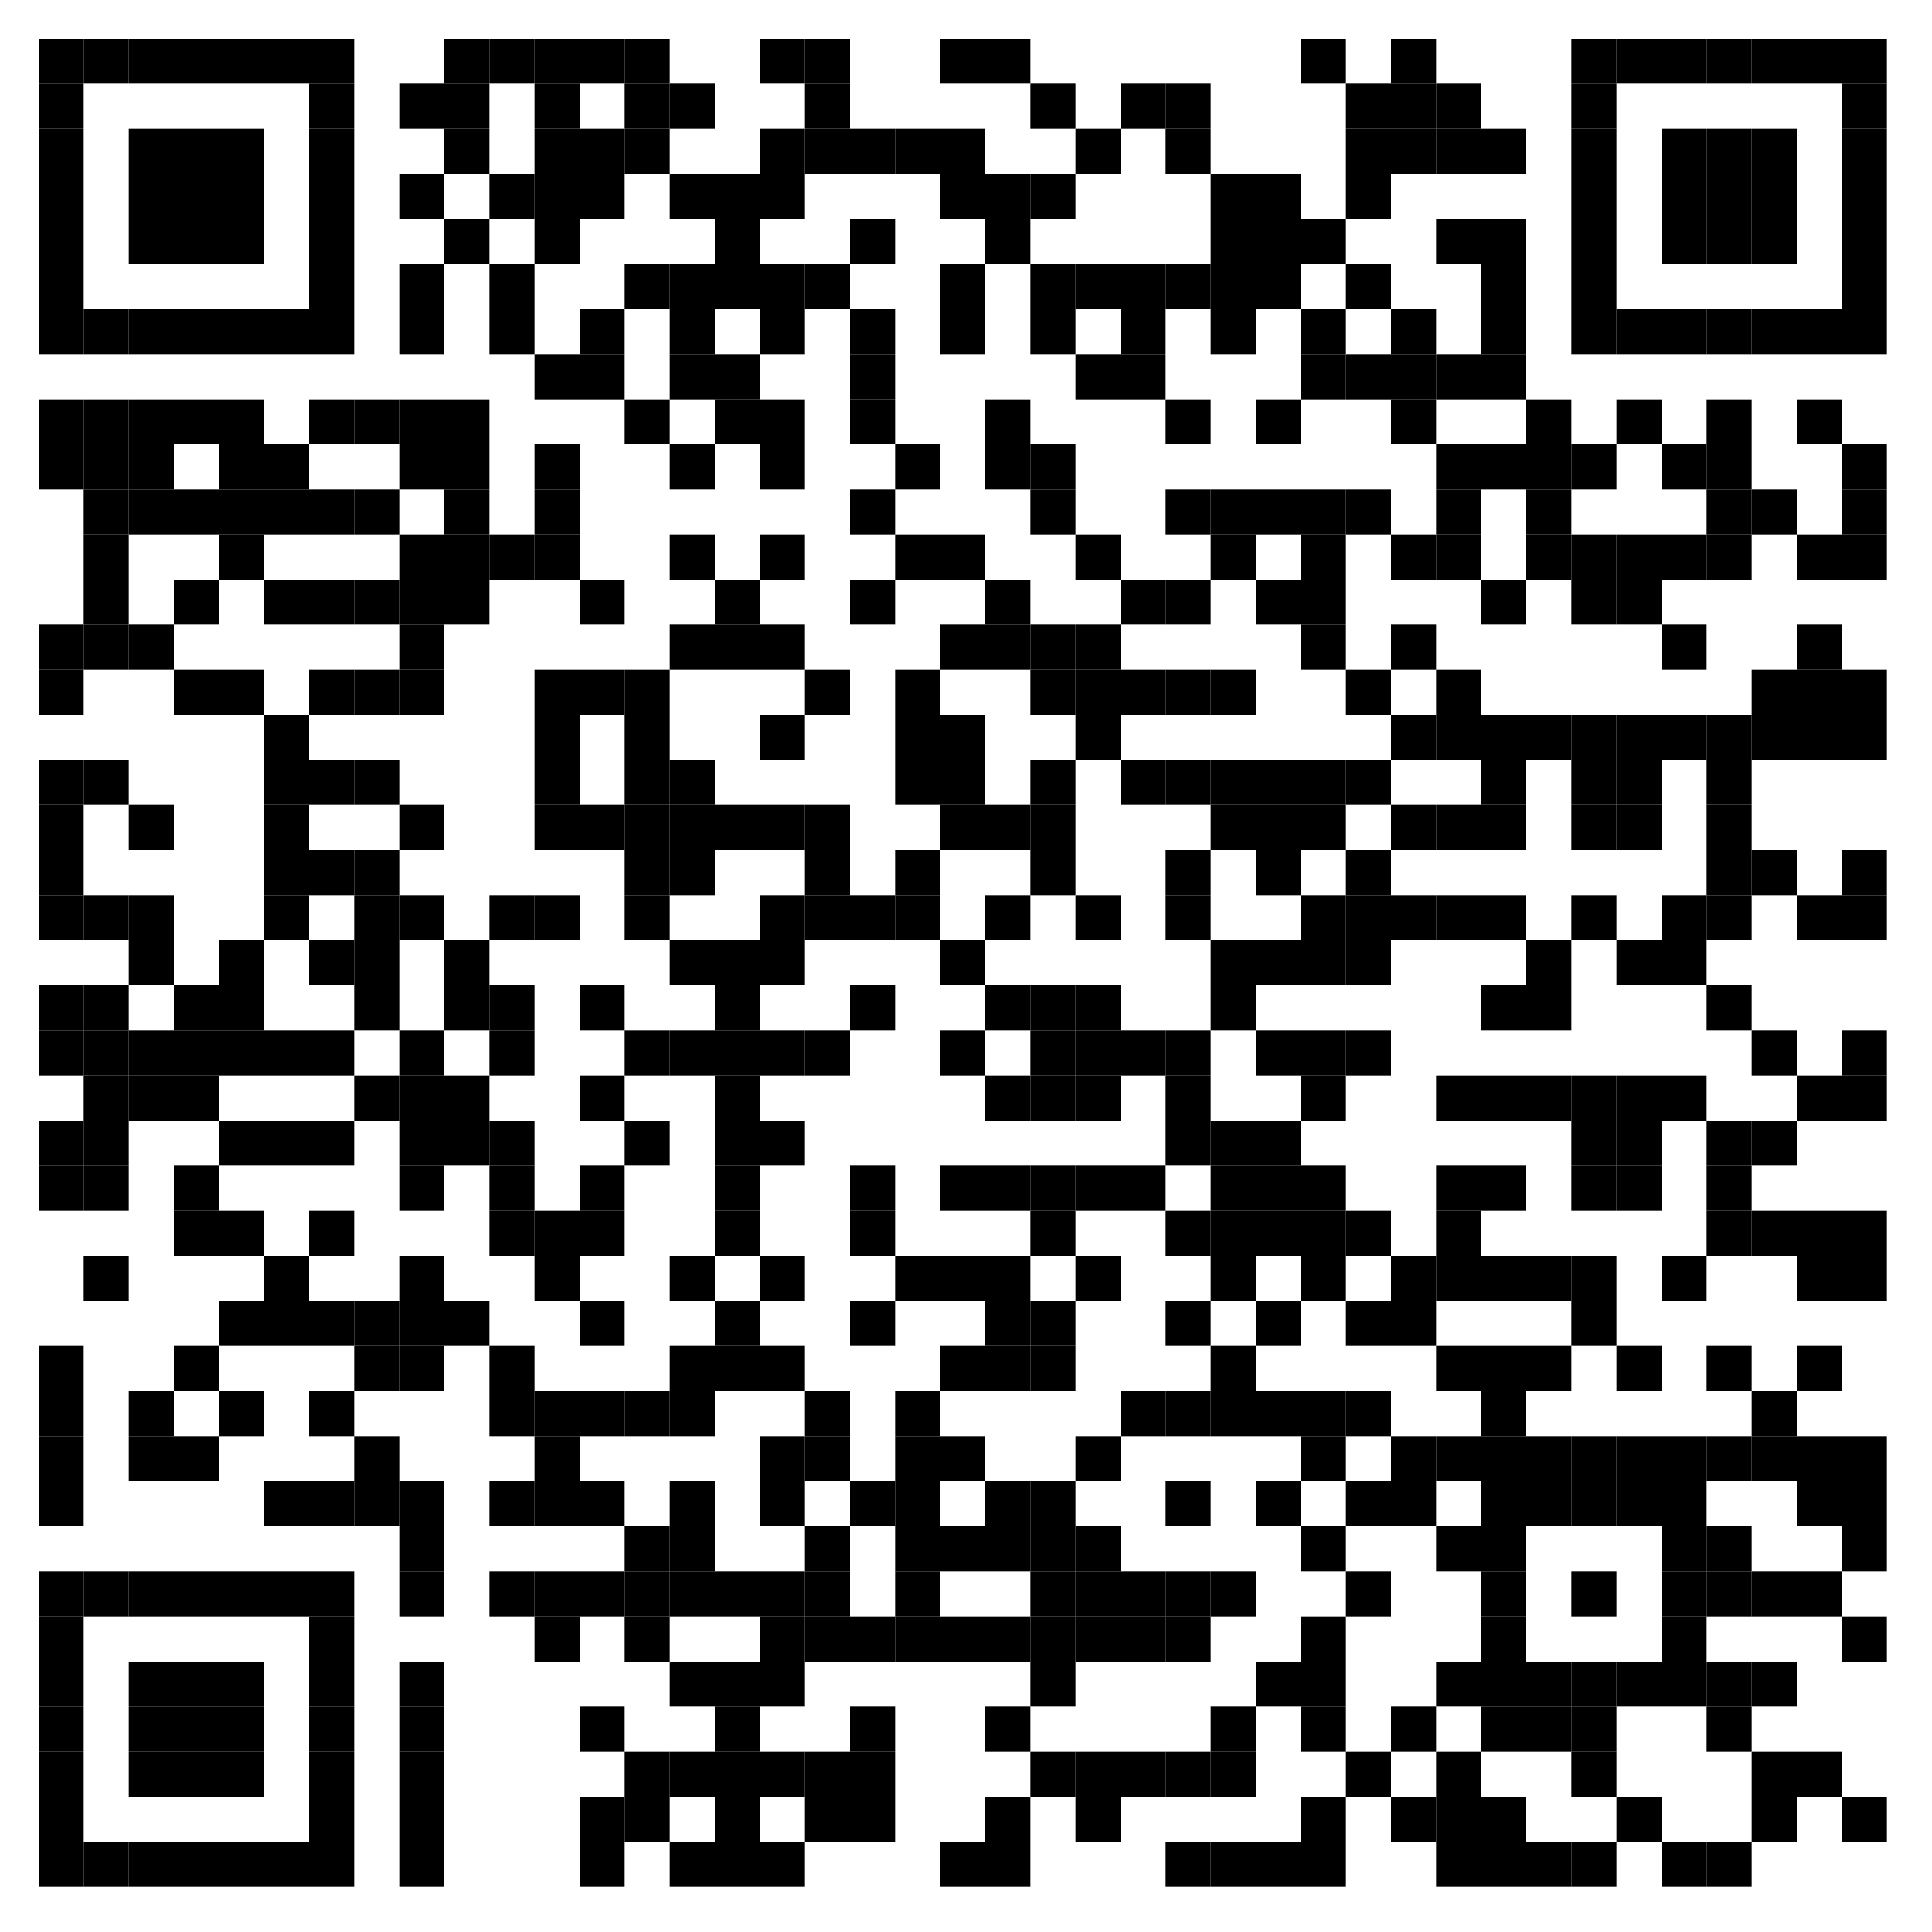 <?xml version="1.0"?>
<svg xmlns="http://www.w3.org/2000/svg" xmlns:xlink="http://www.w3.org/1999/xlink" version="1.1" width="300px" height="300px" viewBox="0 0 300 300"><defs><rect id="block" width="7" height="7" fill="#000000" fill-opacity="1"/></defs><rect x="0" y="0" width="300" height="300" fill="#ffffff" fill-opacity="1"/><use x="6" y="6" xlink:href="#block"/><use x="13" y="6" xlink:href="#block"/><use x="20" y="6" xlink:href="#block"/><use x="27" y="6" xlink:href="#block"/><use x="34" y="6" xlink:href="#block"/><use x="41" y="6" xlink:href="#block"/><use x="48" y="6" xlink:href="#block"/><use x="69" y="6" xlink:href="#block"/><use x="76" y="6" xlink:href="#block"/><use x="83" y="6" xlink:href="#block"/><use x="90" y="6" xlink:href="#block"/><use x="97" y="6" xlink:href="#block"/><use x="118" y="6" xlink:href="#block"/><use x="125" y="6" xlink:href="#block"/><use x="146" y="6" xlink:href="#block"/><use x="153" y="6" xlink:href="#block"/><use x="202" y="6" xlink:href="#block"/><use x="216" y="6" xlink:href="#block"/><use x="244" y="6" xlink:href="#block"/><use x="251" y="6" xlink:href="#block"/><use x="258" y="6" xlink:href="#block"/><use x="265" y="6" xlink:href="#block"/><use x="272" y="6" xlink:href="#block"/><use x="279" y="6" xlink:href="#block"/><use x="286" y="6" xlink:href="#block"/><use x="6" y="13" xlink:href="#block"/><use x="48" y="13" xlink:href="#block"/><use x="62" y="13" xlink:href="#block"/><use x="69" y="13" xlink:href="#block"/><use x="83" y="13" xlink:href="#block"/><use x="97" y="13" xlink:href="#block"/><use x="104" y="13" xlink:href="#block"/><use x="125" y="13" xlink:href="#block"/><use x="160" y="13" xlink:href="#block"/><use x="174" y="13" xlink:href="#block"/><use x="181" y="13" xlink:href="#block"/><use x="209" y="13" xlink:href="#block"/><use x="216" y="13" xlink:href="#block"/><use x="223" y="13" xlink:href="#block"/><use x="244" y="13" xlink:href="#block"/><use x="286" y="13" xlink:href="#block"/><use x="6" y="20" xlink:href="#block"/><use x="20" y="20" xlink:href="#block"/><use x="27" y="20" xlink:href="#block"/><use x="34" y="20" xlink:href="#block"/><use x="48" y="20" xlink:href="#block"/><use x="69" y="20" xlink:href="#block"/><use x="83" y="20" xlink:href="#block"/><use x="90" y="20" xlink:href="#block"/><use x="97" y="20" xlink:href="#block"/><use x="118" y="20" xlink:href="#block"/><use x="125" y="20" xlink:href="#block"/><use x="132" y="20" xlink:href="#block"/><use x="139" y="20" xlink:href="#block"/><use x="146" y="20" xlink:href="#block"/><use x="167" y="20" xlink:href="#block"/><use x="181" y="20" xlink:href="#block"/><use x="209" y="20" xlink:href="#block"/><use x="216" y="20" xlink:href="#block"/><use x="223" y="20" xlink:href="#block"/><use x="230" y="20" xlink:href="#block"/><use x="244" y="20" xlink:href="#block"/><use x="258" y="20" xlink:href="#block"/><use x="265" y="20" xlink:href="#block"/><use x="272" y="20" xlink:href="#block"/><use x="286" y="20" xlink:href="#block"/><use x="6" y="27" xlink:href="#block"/><use x="20" y="27" xlink:href="#block"/><use x="27" y="27" xlink:href="#block"/><use x="34" y="27" xlink:href="#block"/><use x="48" y="27" xlink:href="#block"/><use x="62" y="27" xlink:href="#block"/><use x="76" y="27" xlink:href="#block"/><use x="83" y="27" xlink:href="#block"/><use x="90" y="27" xlink:href="#block"/><use x="104" y="27" xlink:href="#block"/><use x="111" y="27" xlink:href="#block"/><use x="118" y="27" xlink:href="#block"/><use x="146" y="27" xlink:href="#block"/><use x="153" y="27" xlink:href="#block"/><use x="160" y="27" xlink:href="#block"/><use x="188" y="27" xlink:href="#block"/><use x="195" y="27" xlink:href="#block"/><use x="209" y="27" xlink:href="#block"/><use x="244" y="27" xlink:href="#block"/><use x="258" y="27" xlink:href="#block"/><use x="265" y="27" xlink:href="#block"/><use x="272" y="27" xlink:href="#block"/><use x="286" y="27" xlink:href="#block"/><use x="6" y="34" xlink:href="#block"/><use x="20" y="34" xlink:href="#block"/><use x="27" y="34" xlink:href="#block"/><use x="34" y="34" xlink:href="#block"/><use x="48" y="34" xlink:href="#block"/><use x="69" y="34" xlink:href="#block"/><use x="83" y="34" xlink:href="#block"/><use x="111" y="34" xlink:href="#block"/><use x="132" y="34" xlink:href="#block"/><use x="153" y="34" xlink:href="#block"/><use x="188" y="34" xlink:href="#block"/><use x="195" y="34" xlink:href="#block"/><use x="202" y="34" xlink:href="#block"/><use x="223" y="34" xlink:href="#block"/><use x="230" y="34" xlink:href="#block"/><use x="244" y="34" xlink:href="#block"/><use x="258" y="34" xlink:href="#block"/><use x="265" y="34" xlink:href="#block"/><use x="272" y="34" xlink:href="#block"/><use x="286" y="34" xlink:href="#block"/><use x="6" y="41" xlink:href="#block"/><use x="48" y="41" xlink:href="#block"/><use x="62" y="41" xlink:href="#block"/><use x="76" y="41" xlink:href="#block"/><use x="97" y="41" xlink:href="#block"/><use x="104" y="41" xlink:href="#block"/><use x="111" y="41" xlink:href="#block"/><use x="118" y="41" xlink:href="#block"/><use x="125" y="41" xlink:href="#block"/><use x="146" y="41" xlink:href="#block"/><use x="160" y="41" xlink:href="#block"/><use x="167" y="41" xlink:href="#block"/><use x="174" y="41" xlink:href="#block"/><use x="181" y="41" xlink:href="#block"/><use x="188" y="41" xlink:href="#block"/><use x="195" y="41" xlink:href="#block"/><use x="209" y="41" xlink:href="#block"/><use x="230" y="41" xlink:href="#block"/><use x="244" y="41" xlink:href="#block"/><use x="286" y="41" xlink:href="#block"/><use x="6" y="48" xlink:href="#block"/><use x="13" y="48" xlink:href="#block"/><use x="20" y="48" xlink:href="#block"/><use x="27" y="48" xlink:href="#block"/><use x="34" y="48" xlink:href="#block"/><use x="41" y="48" xlink:href="#block"/><use x="48" y="48" xlink:href="#block"/><use x="62" y="48" xlink:href="#block"/><use x="76" y="48" xlink:href="#block"/><use x="90" y="48" xlink:href="#block"/><use x="104" y="48" xlink:href="#block"/><use x="118" y="48" xlink:href="#block"/><use x="132" y="48" xlink:href="#block"/><use x="146" y="48" xlink:href="#block"/><use x="160" y="48" xlink:href="#block"/><use x="174" y="48" xlink:href="#block"/><use x="188" y="48" xlink:href="#block"/><use x="202" y="48" xlink:href="#block"/><use x="216" y="48" xlink:href="#block"/><use x="230" y="48" xlink:href="#block"/><use x="244" y="48" xlink:href="#block"/><use x="251" y="48" xlink:href="#block"/><use x="258" y="48" xlink:href="#block"/><use x="265" y="48" xlink:href="#block"/><use x="272" y="48" xlink:href="#block"/><use x="279" y="48" xlink:href="#block"/><use x="286" y="48" xlink:href="#block"/><use x="83" y="55" xlink:href="#block"/><use x="90" y="55" xlink:href="#block"/><use x="104" y="55" xlink:href="#block"/><use x="111" y="55" xlink:href="#block"/><use x="132" y="55" xlink:href="#block"/><use x="167" y="55" xlink:href="#block"/><use x="174" y="55" xlink:href="#block"/><use x="202" y="55" xlink:href="#block"/><use x="209" y="55" xlink:href="#block"/><use x="216" y="55" xlink:href="#block"/><use x="223" y="55" xlink:href="#block"/><use x="230" y="55" xlink:href="#block"/><use x="6" y="62" xlink:href="#block"/><use x="13" y="62" xlink:href="#block"/><use x="20" y="62" xlink:href="#block"/><use x="27" y="62" xlink:href="#block"/><use x="34" y="62" xlink:href="#block"/><use x="48" y="62" xlink:href="#block"/><use x="55" y="62" xlink:href="#block"/><use x="62" y="62" xlink:href="#block"/><use x="69" y="62" xlink:href="#block"/><use x="97" y="62" xlink:href="#block"/><use x="111" y="62" xlink:href="#block"/><use x="118" y="62" xlink:href="#block"/><use x="132" y="62" xlink:href="#block"/><use x="153" y="62" xlink:href="#block"/><use x="181" y="62" xlink:href="#block"/><use x="195" y="62" xlink:href="#block"/><use x="216" y="62" xlink:href="#block"/><use x="237" y="62" xlink:href="#block"/><use x="251" y="62" xlink:href="#block"/><use x="265" y="62" xlink:href="#block"/><use x="279" y="62" xlink:href="#block"/><use x="6" y="69" xlink:href="#block"/><use x="13" y="69" xlink:href="#block"/><use x="20" y="69" xlink:href="#block"/><use x="34" y="69" xlink:href="#block"/><use x="41" y="69" xlink:href="#block"/><use x="62" y="69" xlink:href="#block"/><use x="69" y="69" xlink:href="#block"/><use x="83" y="69" xlink:href="#block"/><use x="104" y="69" xlink:href="#block"/><use x="118" y="69" xlink:href="#block"/><use x="139" y="69" xlink:href="#block"/><use x="153" y="69" xlink:href="#block"/><use x="160" y="69" xlink:href="#block"/><use x="223" y="69" xlink:href="#block"/><use x="230" y="69" xlink:href="#block"/><use x="237" y="69" xlink:href="#block"/><use x="244" y="69" xlink:href="#block"/><use x="258" y="69" xlink:href="#block"/><use x="265" y="69" xlink:href="#block"/><use x="286" y="69" xlink:href="#block"/><use x="13" y="76" xlink:href="#block"/><use x="20" y="76" xlink:href="#block"/><use x="27" y="76" xlink:href="#block"/><use x="34" y="76" xlink:href="#block"/><use x="41" y="76" xlink:href="#block"/><use x="48" y="76" xlink:href="#block"/><use x="55" y="76" xlink:href="#block"/><use x="69" y="76" xlink:href="#block"/><use x="83" y="76" xlink:href="#block"/><use x="132" y="76" xlink:href="#block"/><use x="160" y="76" xlink:href="#block"/><use x="181" y="76" xlink:href="#block"/><use x="188" y="76" xlink:href="#block"/><use x="195" y="76" xlink:href="#block"/><use x="202" y="76" xlink:href="#block"/><use x="209" y="76" xlink:href="#block"/><use x="223" y="76" xlink:href="#block"/><use x="237" y="76" xlink:href="#block"/><use x="265" y="76" xlink:href="#block"/><use x="272" y="76" xlink:href="#block"/><use x="286" y="76" xlink:href="#block"/><use x="13" y="83" xlink:href="#block"/><use x="34" y="83" xlink:href="#block"/><use x="62" y="83" xlink:href="#block"/><use x="69" y="83" xlink:href="#block"/><use x="76" y="83" xlink:href="#block"/><use x="83" y="83" xlink:href="#block"/><use x="104" y="83" xlink:href="#block"/><use x="118" y="83" xlink:href="#block"/><use x="139" y="83" xlink:href="#block"/><use x="146" y="83" xlink:href="#block"/><use x="167" y="83" xlink:href="#block"/><use x="188" y="83" xlink:href="#block"/><use x="202" y="83" xlink:href="#block"/><use x="216" y="83" xlink:href="#block"/><use x="223" y="83" xlink:href="#block"/><use x="237" y="83" xlink:href="#block"/><use x="244" y="83" xlink:href="#block"/><use x="251" y="83" xlink:href="#block"/><use x="258" y="83" xlink:href="#block"/><use x="265" y="83" xlink:href="#block"/><use x="279" y="83" xlink:href="#block"/><use x="286" y="83" xlink:href="#block"/><use x="13" y="90" xlink:href="#block"/><use x="27" y="90" xlink:href="#block"/><use x="41" y="90" xlink:href="#block"/><use x="48" y="90" xlink:href="#block"/><use x="55" y="90" xlink:href="#block"/><use x="62" y="90" xlink:href="#block"/><use x="69" y="90" xlink:href="#block"/><use x="90" y="90" xlink:href="#block"/><use x="111" y="90" xlink:href="#block"/><use x="132" y="90" xlink:href="#block"/><use x="153" y="90" xlink:href="#block"/><use x="174" y="90" xlink:href="#block"/><use x="181" y="90" xlink:href="#block"/><use x="195" y="90" xlink:href="#block"/><use x="202" y="90" xlink:href="#block"/><use x="230" y="90" xlink:href="#block"/><use x="244" y="90" xlink:href="#block"/><use x="251" y="90" xlink:href="#block"/><use x="6" y="97" xlink:href="#block"/><use x="13" y="97" xlink:href="#block"/><use x="20" y="97" xlink:href="#block"/><use x="62" y="97" xlink:href="#block"/><use x="104" y="97" xlink:href="#block"/><use x="111" y="97" xlink:href="#block"/><use x="118" y="97" xlink:href="#block"/><use x="146" y="97" xlink:href="#block"/><use x="153" y="97" xlink:href="#block"/><use x="160" y="97" xlink:href="#block"/><use x="167" y="97" xlink:href="#block"/><use x="202" y="97" xlink:href="#block"/><use x="216" y="97" xlink:href="#block"/><use x="258" y="97" xlink:href="#block"/><use x="279" y="97" xlink:href="#block"/><use x="6" y="104" xlink:href="#block"/><use x="27" y="104" xlink:href="#block"/><use x="34" y="104" xlink:href="#block"/><use x="48" y="104" xlink:href="#block"/><use x="55" y="104" xlink:href="#block"/><use x="62" y="104" xlink:href="#block"/><use x="83" y="104" xlink:href="#block"/><use x="90" y="104" xlink:href="#block"/><use x="97" y="104" xlink:href="#block"/><use x="125" y="104" xlink:href="#block"/><use x="139" y="104" xlink:href="#block"/><use x="160" y="104" xlink:href="#block"/><use x="167" y="104" xlink:href="#block"/><use x="174" y="104" xlink:href="#block"/><use x="181" y="104" xlink:href="#block"/><use x="188" y="104" xlink:href="#block"/><use x="209" y="104" xlink:href="#block"/><use x="223" y="104" xlink:href="#block"/><use x="272" y="104" xlink:href="#block"/><use x="279" y="104" xlink:href="#block"/><use x="286" y="104" xlink:href="#block"/><use x="41" y="111" xlink:href="#block"/><use x="83" y="111" xlink:href="#block"/><use x="97" y="111" xlink:href="#block"/><use x="118" y="111" xlink:href="#block"/><use x="139" y="111" xlink:href="#block"/><use x="146" y="111" xlink:href="#block"/><use x="167" y="111" xlink:href="#block"/><use x="216" y="111" xlink:href="#block"/><use x="223" y="111" xlink:href="#block"/><use x="230" y="111" xlink:href="#block"/><use x="237" y="111" xlink:href="#block"/><use x="244" y="111" xlink:href="#block"/><use x="251" y="111" xlink:href="#block"/><use x="258" y="111" xlink:href="#block"/><use x="265" y="111" xlink:href="#block"/><use x="272" y="111" xlink:href="#block"/><use x="279" y="111" xlink:href="#block"/><use x="286" y="111" xlink:href="#block"/><use x="6" y="118" xlink:href="#block"/><use x="13" y="118" xlink:href="#block"/><use x="41" y="118" xlink:href="#block"/><use x="48" y="118" xlink:href="#block"/><use x="55" y="118" xlink:href="#block"/><use x="83" y="118" xlink:href="#block"/><use x="97" y="118" xlink:href="#block"/><use x="104" y="118" xlink:href="#block"/><use x="139" y="118" xlink:href="#block"/><use x="146" y="118" xlink:href="#block"/><use x="160" y="118" xlink:href="#block"/><use x="174" y="118" xlink:href="#block"/><use x="181" y="118" xlink:href="#block"/><use x="188" y="118" xlink:href="#block"/><use x="195" y="118" xlink:href="#block"/><use x="202" y="118" xlink:href="#block"/><use x="209" y="118" xlink:href="#block"/><use x="230" y="118" xlink:href="#block"/><use x="244" y="118" xlink:href="#block"/><use x="251" y="118" xlink:href="#block"/><use x="265" y="118" xlink:href="#block"/><use x="6" y="125" xlink:href="#block"/><use x="20" y="125" xlink:href="#block"/><use x="41" y="125" xlink:href="#block"/><use x="62" y="125" xlink:href="#block"/><use x="83" y="125" xlink:href="#block"/><use x="90" y="125" xlink:href="#block"/><use x="97" y="125" xlink:href="#block"/><use x="104" y="125" xlink:href="#block"/><use x="111" y="125" xlink:href="#block"/><use x="118" y="125" xlink:href="#block"/><use x="125" y="125" xlink:href="#block"/><use x="146" y="125" xlink:href="#block"/><use x="153" y="125" xlink:href="#block"/><use x="160" y="125" xlink:href="#block"/><use x="188" y="125" xlink:href="#block"/><use x="195" y="125" xlink:href="#block"/><use x="202" y="125" xlink:href="#block"/><use x="216" y="125" xlink:href="#block"/><use x="223" y="125" xlink:href="#block"/><use x="230" y="125" xlink:href="#block"/><use x="244" y="125" xlink:href="#block"/><use x="251" y="125" xlink:href="#block"/><use x="265" y="125" xlink:href="#block"/><use x="6" y="132" xlink:href="#block"/><use x="41" y="132" xlink:href="#block"/><use x="48" y="132" xlink:href="#block"/><use x="55" y="132" xlink:href="#block"/><use x="97" y="132" xlink:href="#block"/><use x="104" y="132" xlink:href="#block"/><use x="125" y="132" xlink:href="#block"/><use x="139" y="132" xlink:href="#block"/><use x="160" y="132" xlink:href="#block"/><use x="181" y="132" xlink:href="#block"/><use x="195" y="132" xlink:href="#block"/><use x="209" y="132" xlink:href="#block"/><use x="265" y="132" xlink:href="#block"/><use x="272" y="132" xlink:href="#block"/><use x="286" y="132" xlink:href="#block"/><use x="6" y="139" xlink:href="#block"/><use x="13" y="139" xlink:href="#block"/><use x="20" y="139" xlink:href="#block"/><use x="41" y="139" xlink:href="#block"/><use x="55" y="139" xlink:href="#block"/><use x="62" y="139" xlink:href="#block"/><use x="76" y="139" xlink:href="#block"/><use x="83" y="139" xlink:href="#block"/><use x="97" y="139" xlink:href="#block"/><use x="118" y="139" xlink:href="#block"/><use x="125" y="139" xlink:href="#block"/><use x="132" y="139" xlink:href="#block"/><use x="139" y="139" xlink:href="#block"/><use x="153" y="139" xlink:href="#block"/><use x="167" y="139" xlink:href="#block"/><use x="181" y="139" xlink:href="#block"/><use x="202" y="139" xlink:href="#block"/><use x="209" y="139" xlink:href="#block"/><use x="216" y="139" xlink:href="#block"/><use x="223" y="139" xlink:href="#block"/><use x="230" y="139" xlink:href="#block"/><use x="244" y="139" xlink:href="#block"/><use x="258" y="139" xlink:href="#block"/><use x="265" y="139" xlink:href="#block"/><use x="279" y="139" xlink:href="#block"/><use x="286" y="139" xlink:href="#block"/><use x="20" y="146" xlink:href="#block"/><use x="34" y="146" xlink:href="#block"/><use x="48" y="146" xlink:href="#block"/><use x="55" y="146" xlink:href="#block"/><use x="69" y="146" xlink:href="#block"/><use x="104" y="146" xlink:href="#block"/><use x="111" y="146" xlink:href="#block"/><use x="118" y="146" xlink:href="#block"/><use x="146" y="146" xlink:href="#block"/><use x="188" y="146" xlink:href="#block"/><use x="195" y="146" xlink:href="#block"/><use x="202" y="146" xlink:href="#block"/><use x="209" y="146" xlink:href="#block"/><use x="237" y="146" xlink:href="#block"/><use x="251" y="146" xlink:href="#block"/><use x="258" y="146" xlink:href="#block"/><use x="6" y="153" xlink:href="#block"/><use x="13" y="153" xlink:href="#block"/><use x="27" y="153" xlink:href="#block"/><use x="34" y="153" xlink:href="#block"/><use x="55" y="153" xlink:href="#block"/><use x="69" y="153" xlink:href="#block"/><use x="76" y="153" xlink:href="#block"/><use x="90" y="153" xlink:href="#block"/><use x="111" y="153" xlink:href="#block"/><use x="132" y="153" xlink:href="#block"/><use x="153" y="153" xlink:href="#block"/><use x="160" y="153" xlink:href="#block"/><use x="167" y="153" xlink:href="#block"/><use x="188" y="153" xlink:href="#block"/><use x="230" y="153" xlink:href="#block"/><use x="237" y="153" xlink:href="#block"/><use x="265" y="153" xlink:href="#block"/><use x="6" y="160" xlink:href="#block"/><use x="13" y="160" xlink:href="#block"/><use x="20" y="160" xlink:href="#block"/><use x="27" y="160" xlink:href="#block"/><use x="34" y="160" xlink:href="#block"/><use x="41" y="160" xlink:href="#block"/><use x="48" y="160" xlink:href="#block"/><use x="62" y="160" xlink:href="#block"/><use x="76" y="160" xlink:href="#block"/><use x="97" y="160" xlink:href="#block"/><use x="104" y="160" xlink:href="#block"/><use x="111" y="160" xlink:href="#block"/><use x="118" y="160" xlink:href="#block"/><use x="125" y="160" xlink:href="#block"/><use x="146" y="160" xlink:href="#block"/><use x="160" y="160" xlink:href="#block"/><use x="167" y="160" xlink:href="#block"/><use x="174" y="160" xlink:href="#block"/><use x="181" y="160" xlink:href="#block"/><use x="195" y="160" xlink:href="#block"/><use x="202" y="160" xlink:href="#block"/><use x="209" y="160" xlink:href="#block"/><use x="272" y="160" xlink:href="#block"/><use x="286" y="160" xlink:href="#block"/><use x="13" y="167" xlink:href="#block"/><use x="20" y="167" xlink:href="#block"/><use x="27" y="167" xlink:href="#block"/><use x="55" y="167" xlink:href="#block"/><use x="62" y="167" xlink:href="#block"/><use x="69" y="167" xlink:href="#block"/><use x="90" y="167" xlink:href="#block"/><use x="111" y="167" xlink:href="#block"/><use x="153" y="167" xlink:href="#block"/><use x="160" y="167" xlink:href="#block"/><use x="167" y="167" xlink:href="#block"/><use x="181" y="167" xlink:href="#block"/><use x="202" y="167" xlink:href="#block"/><use x="223" y="167" xlink:href="#block"/><use x="230" y="167" xlink:href="#block"/><use x="237" y="167" xlink:href="#block"/><use x="244" y="167" xlink:href="#block"/><use x="251" y="167" xlink:href="#block"/><use x="258" y="167" xlink:href="#block"/><use x="279" y="167" xlink:href="#block"/><use x="286" y="167" xlink:href="#block"/><use x="6" y="174" xlink:href="#block"/><use x="13" y="174" xlink:href="#block"/><use x="34" y="174" xlink:href="#block"/><use x="41" y="174" xlink:href="#block"/><use x="48" y="174" xlink:href="#block"/><use x="62" y="174" xlink:href="#block"/><use x="69" y="174" xlink:href="#block"/><use x="76" y="174" xlink:href="#block"/><use x="97" y="174" xlink:href="#block"/><use x="111" y="174" xlink:href="#block"/><use x="118" y="174" xlink:href="#block"/><use x="181" y="174" xlink:href="#block"/><use x="188" y="174" xlink:href="#block"/><use x="195" y="174" xlink:href="#block"/><use x="244" y="174" xlink:href="#block"/><use x="251" y="174" xlink:href="#block"/><use x="265" y="174" xlink:href="#block"/><use x="272" y="174" xlink:href="#block"/><use x="6" y="181" xlink:href="#block"/><use x="13" y="181" xlink:href="#block"/><use x="27" y="181" xlink:href="#block"/><use x="62" y="181" xlink:href="#block"/><use x="76" y="181" xlink:href="#block"/><use x="90" y="181" xlink:href="#block"/><use x="111" y="181" xlink:href="#block"/><use x="132" y="181" xlink:href="#block"/><use x="146" y="181" xlink:href="#block"/><use x="153" y="181" xlink:href="#block"/><use x="160" y="181" xlink:href="#block"/><use x="167" y="181" xlink:href="#block"/><use x="174" y="181" xlink:href="#block"/><use x="188" y="181" xlink:href="#block"/><use x="195" y="181" xlink:href="#block"/><use x="202" y="181" xlink:href="#block"/><use x="223" y="181" xlink:href="#block"/><use x="230" y="181" xlink:href="#block"/><use x="244" y="181" xlink:href="#block"/><use x="251" y="181" xlink:href="#block"/><use x="265" y="181" xlink:href="#block"/><use x="27" y="188" xlink:href="#block"/><use x="34" y="188" xlink:href="#block"/><use x="48" y="188" xlink:href="#block"/><use x="76" y="188" xlink:href="#block"/><use x="83" y="188" xlink:href="#block"/><use x="90" y="188" xlink:href="#block"/><use x="111" y="188" xlink:href="#block"/><use x="132" y="188" xlink:href="#block"/><use x="160" y="188" xlink:href="#block"/><use x="181" y="188" xlink:href="#block"/><use x="188" y="188" xlink:href="#block"/><use x="195" y="188" xlink:href="#block"/><use x="202" y="188" xlink:href="#block"/><use x="209" y="188" xlink:href="#block"/><use x="223" y="188" xlink:href="#block"/><use x="265" y="188" xlink:href="#block"/><use x="272" y="188" xlink:href="#block"/><use x="279" y="188" xlink:href="#block"/><use x="286" y="188" xlink:href="#block"/><use x="13" y="195" xlink:href="#block"/><use x="41" y="195" xlink:href="#block"/><use x="62" y="195" xlink:href="#block"/><use x="83" y="195" xlink:href="#block"/><use x="104" y="195" xlink:href="#block"/><use x="118" y="195" xlink:href="#block"/><use x="139" y="195" xlink:href="#block"/><use x="146" y="195" xlink:href="#block"/><use x="153" y="195" xlink:href="#block"/><use x="167" y="195" xlink:href="#block"/><use x="188" y="195" xlink:href="#block"/><use x="202" y="195" xlink:href="#block"/><use x="216" y="195" xlink:href="#block"/><use x="223" y="195" xlink:href="#block"/><use x="230" y="195" xlink:href="#block"/><use x="237" y="195" xlink:href="#block"/><use x="244" y="195" xlink:href="#block"/><use x="258" y="195" xlink:href="#block"/><use x="279" y="195" xlink:href="#block"/><use x="286" y="195" xlink:href="#block"/><use x="34" y="202" xlink:href="#block"/><use x="41" y="202" xlink:href="#block"/><use x="48" y="202" xlink:href="#block"/><use x="55" y="202" xlink:href="#block"/><use x="62" y="202" xlink:href="#block"/><use x="69" y="202" xlink:href="#block"/><use x="90" y="202" xlink:href="#block"/><use x="111" y="202" xlink:href="#block"/><use x="132" y="202" xlink:href="#block"/><use x="153" y="202" xlink:href="#block"/><use x="160" y="202" xlink:href="#block"/><use x="181" y="202" xlink:href="#block"/><use x="195" y="202" xlink:href="#block"/><use x="209" y="202" xlink:href="#block"/><use x="216" y="202" xlink:href="#block"/><use x="244" y="202" xlink:href="#block"/><use x="6" y="209" xlink:href="#block"/><use x="27" y="209" xlink:href="#block"/><use x="55" y="209" xlink:href="#block"/><use x="62" y="209" xlink:href="#block"/><use x="76" y="209" xlink:href="#block"/><use x="104" y="209" xlink:href="#block"/><use x="111" y="209" xlink:href="#block"/><use x="118" y="209" xlink:href="#block"/><use x="146" y="209" xlink:href="#block"/><use x="153" y="209" xlink:href="#block"/><use x="160" y="209" xlink:href="#block"/><use x="188" y="209" xlink:href="#block"/><use x="223" y="209" xlink:href="#block"/><use x="230" y="209" xlink:href="#block"/><use x="237" y="209" xlink:href="#block"/><use x="251" y="209" xlink:href="#block"/><use x="265" y="209" xlink:href="#block"/><use x="279" y="209" xlink:href="#block"/><use x="6" y="216" xlink:href="#block"/><use x="20" y="216" xlink:href="#block"/><use x="34" y="216" xlink:href="#block"/><use x="48" y="216" xlink:href="#block"/><use x="76" y="216" xlink:href="#block"/><use x="83" y="216" xlink:href="#block"/><use x="90" y="216" xlink:href="#block"/><use x="97" y="216" xlink:href="#block"/><use x="104" y="216" xlink:href="#block"/><use x="125" y="216" xlink:href="#block"/><use x="139" y="216" xlink:href="#block"/><use x="174" y="216" xlink:href="#block"/><use x="181" y="216" xlink:href="#block"/><use x="188" y="216" xlink:href="#block"/><use x="195" y="216" xlink:href="#block"/><use x="202" y="216" xlink:href="#block"/><use x="209" y="216" xlink:href="#block"/><use x="230" y="216" xlink:href="#block"/><use x="272" y="216" xlink:href="#block"/><use x="6" y="223" xlink:href="#block"/><use x="20" y="223" xlink:href="#block"/><use x="27" y="223" xlink:href="#block"/><use x="55" y="223" xlink:href="#block"/><use x="83" y="223" xlink:href="#block"/><use x="118" y="223" xlink:href="#block"/><use x="125" y="223" xlink:href="#block"/><use x="139" y="223" xlink:href="#block"/><use x="146" y="223" xlink:href="#block"/><use x="167" y="223" xlink:href="#block"/><use x="202" y="223" xlink:href="#block"/><use x="216" y="223" xlink:href="#block"/><use x="223" y="223" xlink:href="#block"/><use x="230" y="223" xlink:href="#block"/><use x="237" y="223" xlink:href="#block"/><use x="244" y="223" xlink:href="#block"/><use x="251" y="223" xlink:href="#block"/><use x="258" y="223" xlink:href="#block"/><use x="265" y="223" xlink:href="#block"/><use x="272" y="223" xlink:href="#block"/><use x="279" y="223" xlink:href="#block"/><use x="286" y="223" xlink:href="#block"/><use x="6" y="230" xlink:href="#block"/><use x="41" y="230" xlink:href="#block"/><use x="48" y="230" xlink:href="#block"/><use x="55" y="230" xlink:href="#block"/><use x="62" y="230" xlink:href="#block"/><use x="76" y="230" xlink:href="#block"/><use x="83" y="230" xlink:href="#block"/><use x="90" y="230" xlink:href="#block"/><use x="104" y="230" xlink:href="#block"/><use x="118" y="230" xlink:href="#block"/><use x="132" y="230" xlink:href="#block"/><use x="139" y="230" xlink:href="#block"/><use x="153" y="230" xlink:href="#block"/><use x="160" y="230" xlink:href="#block"/><use x="181" y="230" xlink:href="#block"/><use x="195" y="230" xlink:href="#block"/><use x="209" y="230" xlink:href="#block"/><use x="216" y="230" xlink:href="#block"/><use x="230" y="230" xlink:href="#block"/><use x="237" y="230" xlink:href="#block"/><use x="244" y="230" xlink:href="#block"/><use x="251" y="230" xlink:href="#block"/><use x="258" y="230" xlink:href="#block"/><use x="279" y="230" xlink:href="#block"/><use x="286" y="230" xlink:href="#block"/><use x="62" y="237" xlink:href="#block"/><use x="97" y="237" xlink:href="#block"/><use x="104" y="237" xlink:href="#block"/><use x="125" y="237" xlink:href="#block"/><use x="139" y="237" xlink:href="#block"/><use x="146" y="237" xlink:href="#block"/><use x="153" y="237" xlink:href="#block"/><use x="160" y="237" xlink:href="#block"/><use x="167" y="237" xlink:href="#block"/><use x="202" y="237" xlink:href="#block"/><use x="223" y="237" xlink:href="#block"/><use x="230" y="237" xlink:href="#block"/><use x="258" y="237" xlink:href="#block"/><use x="265" y="237" xlink:href="#block"/><use x="286" y="237" xlink:href="#block"/><use x="6" y="244" xlink:href="#block"/><use x="13" y="244" xlink:href="#block"/><use x="20" y="244" xlink:href="#block"/><use x="27" y="244" xlink:href="#block"/><use x="34" y="244" xlink:href="#block"/><use x="41" y="244" xlink:href="#block"/><use x="48" y="244" xlink:href="#block"/><use x="62" y="244" xlink:href="#block"/><use x="76" y="244" xlink:href="#block"/><use x="83" y="244" xlink:href="#block"/><use x="90" y="244" xlink:href="#block"/><use x="97" y="244" xlink:href="#block"/><use x="104" y="244" xlink:href="#block"/><use x="111" y="244" xlink:href="#block"/><use x="118" y="244" xlink:href="#block"/><use x="125" y="244" xlink:href="#block"/><use x="139" y="244" xlink:href="#block"/><use x="160" y="244" xlink:href="#block"/><use x="167" y="244" xlink:href="#block"/><use x="174" y="244" xlink:href="#block"/><use x="181" y="244" xlink:href="#block"/><use x="188" y="244" xlink:href="#block"/><use x="209" y="244" xlink:href="#block"/><use x="230" y="244" xlink:href="#block"/><use x="244" y="244" xlink:href="#block"/><use x="258" y="244" xlink:href="#block"/><use x="265" y="244" xlink:href="#block"/><use x="272" y="244" xlink:href="#block"/><use x="279" y="244" xlink:href="#block"/><use x="6" y="251" xlink:href="#block"/><use x="48" y="251" xlink:href="#block"/><use x="83" y="251" xlink:href="#block"/><use x="97" y="251" xlink:href="#block"/><use x="118" y="251" xlink:href="#block"/><use x="125" y="251" xlink:href="#block"/><use x="132" y="251" xlink:href="#block"/><use x="139" y="251" xlink:href="#block"/><use x="146" y="251" xlink:href="#block"/><use x="153" y="251" xlink:href="#block"/><use x="160" y="251" xlink:href="#block"/><use x="167" y="251" xlink:href="#block"/><use x="174" y="251" xlink:href="#block"/><use x="181" y="251" xlink:href="#block"/><use x="202" y="251" xlink:href="#block"/><use x="230" y="251" xlink:href="#block"/><use x="258" y="251" xlink:href="#block"/><use x="286" y="251" xlink:href="#block"/><use x="6" y="258" xlink:href="#block"/><use x="20" y="258" xlink:href="#block"/><use x="27" y="258" xlink:href="#block"/><use x="34" y="258" xlink:href="#block"/><use x="48" y="258" xlink:href="#block"/><use x="62" y="258" xlink:href="#block"/><use x="104" y="258" xlink:href="#block"/><use x="111" y="258" xlink:href="#block"/><use x="118" y="258" xlink:href="#block"/><use x="160" y="258" xlink:href="#block"/><use x="195" y="258" xlink:href="#block"/><use x="202" y="258" xlink:href="#block"/><use x="223" y="258" xlink:href="#block"/><use x="230" y="258" xlink:href="#block"/><use x="237" y="258" xlink:href="#block"/><use x="244" y="258" xlink:href="#block"/><use x="251" y="258" xlink:href="#block"/><use x="258" y="258" xlink:href="#block"/><use x="265" y="258" xlink:href="#block"/><use x="272" y="258" xlink:href="#block"/><use x="6" y="265" xlink:href="#block"/><use x="20" y="265" xlink:href="#block"/><use x="27" y="265" xlink:href="#block"/><use x="34" y="265" xlink:href="#block"/><use x="48" y="265" xlink:href="#block"/><use x="62" y="265" xlink:href="#block"/><use x="90" y="265" xlink:href="#block"/><use x="111" y="265" xlink:href="#block"/><use x="132" y="265" xlink:href="#block"/><use x="153" y="265" xlink:href="#block"/><use x="188" y="265" xlink:href="#block"/><use x="202" y="265" xlink:href="#block"/><use x="216" y="265" xlink:href="#block"/><use x="230" y="265" xlink:href="#block"/><use x="237" y="265" xlink:href="#block"/><use x="244" y="265" xlink:href="#block"/><use x="265" y="265" xlink:href="#block"/><use x="6" y="272" xlink:href="#block"/><use x="20" y="272" xlink:href="#block"/><use x="27" y="272" xlink:href="#block"/><use x="34" y="272" xlink:href="#block"/><use x="48" y="272" xlink:href="#block"/><use x="62" y="272" xlink:href="#block"/><use x="97" y="272" xlink:href="#block"/><use x="104" y="272" xlink:href="#block"/><use x="111" y="272" xlink:href="#block"/><use x="118" y="272" xlink:href="#block"/><use x="125" y="272" xlink:href="#block"/><use x="132" y="272" xlink:href="#block"/><use x="160" y="272" xlink:href="#block"/><use x="167" y="272" xlink:href="#block"/><use x="174" y="272" xlink:href="#block"/><use x="181" y="272" xlink:href="#block"/><use x="188" y="272" xlink:href="#block"/><use x="209" y="272" xlink:href="#block"/><use x="223" y="272" xlink:href="#block"/><use x="244" y="272" xlink:href="#block"/><use x="272" y="272" xlink:href="#block"/><use x="279" y="272" xlink:href="#block"/><use x="6" y="279" xlink:href="#block"/><use x="48" y="279" xlink:href="#block"/><use x="62" y="279" xlink:href="#block"/><use x="90" y="279" xlink:href="#block"/><use x="97" y="279" xlink:href="#block"/><use x="111" y="279" xlink:href="#block"/><use x="125" y="279" xlink:href="#block"/><use x="132" y="279" xlink:href="#block"/><use x="153" y="279" xlink:href="#block"/><use x="167" y="279" xlink:href="#block"/><use x="202" y="279" xlink:href="#block"/><use x="216" y="279" xlink:href="#block"/><use x="223" y="279" xlink:href="#block"/><use x="230" y="279" xlink:href="#block"/><use x="251" y="279" xlink:href="#block"/><use x="272" y="279" xlink:href="#block"/><use x="286" y="279" xlink:href="#block"/><use x="6" y="286" xlink:href="#block"/><use x="13" y="286" xlink:href="#block"/><use x="20" y="286" xlink:href="#block"/><use x="27" y="286" xlink:href="#block"/><use x="34" y="286" xlink:href="#block"/><use x="41" y="286" xlink:href="#block"/><use x="48" y="286" xlink:href="#block"/><use x="62" y="286" xlink:href="#block"/><use x="90" y="286" xlink:href="#block"/><use x="104" y="286" xlink:href="#block"/><use x="111" y="286" xlink:href="#block"/><use x="118" y="286" xlink:href="#block"/><use x="146" y="286" xlink:href="#block"/><use x="153" y="286" xlink:href="#block"/><use x="181" y="286" xlink:href="#block"/><use x="188" y="286" xlink:href="#block"/><use x="195" y="286" xlink:href="#block"/><use x="202" y="286" xlink:href="#block"/><use x="223" y="286" xlink:href="#block"/><use x="230" y="286" xlink:href="#block"/><use x="237" y="286" xlink:href="#block"/><use x="244" y="286" xlink:href="#block"/><use x="258" y="286" xlink:href="#block"/><use x="265" y="286" xlink:href="#block"/></svg>
